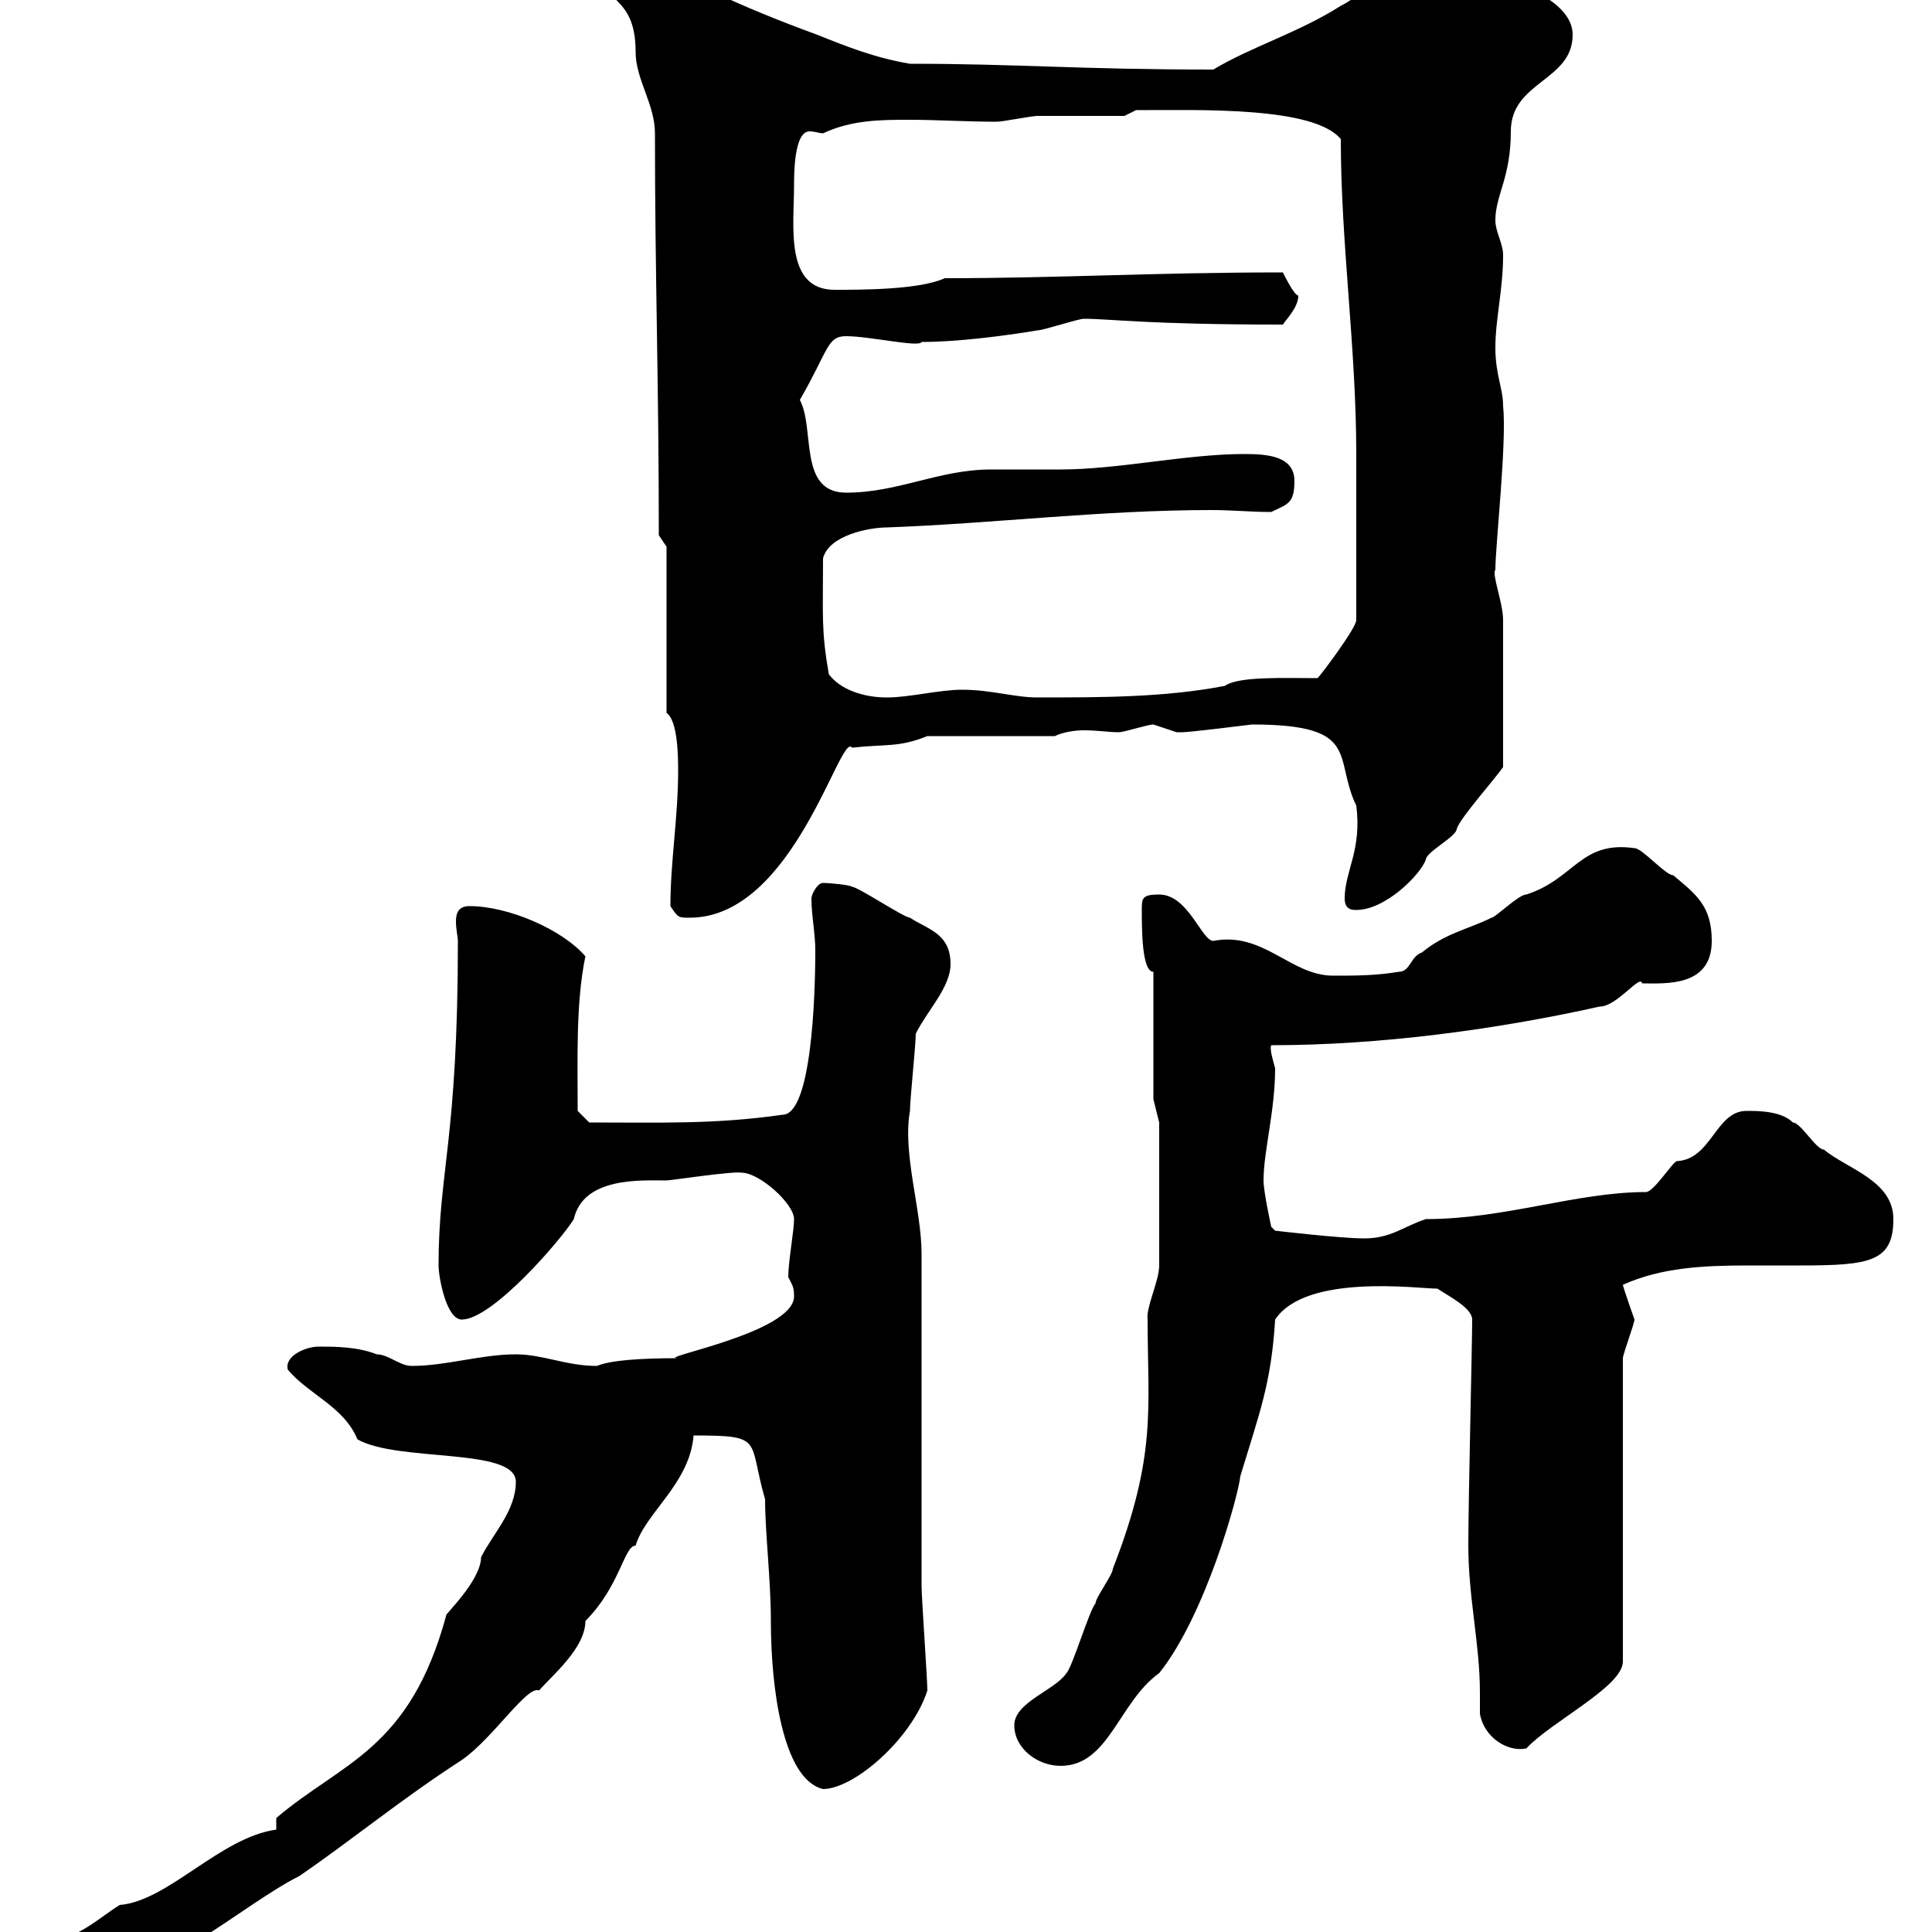 <svg xmlns="http://www.w3.org/2000/svg" xmlns:xlink="http://www.w3.org/1999/xlink" width="300" height="300"><path d="M6.90 304.80C6.90 306.60 9.60 308.40 12.30 308.40C24 308.40 37.50 295.80 46.50 291.30C55.20 285.30 62.40 279.30 71.70 273.30C76.50 270 81.90 261.60 83.70 262.50C85.80 260.10 90.90 255.90 90.90 251.70C96.30 246.30 96.90 240 98.70 240C100.20 234.90 107.10 230.40 107.70 222.90C118.80 222.90 116.10 223.50 118.80 232.80C118.80 237.90 119.70 245.40 119.70 251.70C119.70 261.90 121.50 276.30 127.80 277.80C132.60 277.80 141.60 270 144 262.50C144 260.70 143.10 248.10 143.10 246.30C143.10 238.20 143.10 203.10 143.10 194.70C143.10 187.80 140.10 179.10 141.30 172.50C141.30 170.70 142.20 162.30 142.20 160.50C144 156.90 147.60 153.30 147.60 149.70C147.60 144.90 144 144.30 141.30 142.50C140.40 142.50 133.20 137.70 132.30 137.70C132 137.40 128.70 137.10 127.80 137.10C126.90 137.10 126 138.90 126 139.50C126 142.20 126.60 144.90 126.60 147.60C126.60 154.80 126 173.10 121.50 173.10C111 174.60 102.60 174.30 91.50 174.30L89.70 172.50C89.70 164.40 89.40 155.70 90.90 148.50C87.30 144.30 78.90 140.70 72.90 140.70C71.10 140.70 70.80 141.90 70.80 143.10C70.80 144.30 71.10 145.50 71.10 146.10C71.10 177 68.10 181.80 68.10 196.50C68.10 198.30 69.30 204.90 71.70 204.90C76.50 204.90 87.30 192.30 89.10 189.30C90.60 182.70 99.60 183.30 103.50 183.30C104.10 183.30 114 181.80 115.20 182.10C117.90 182.10 123.30 186.90 123.30 189.30C123.30 191.10 122.40 195.90 122.40 198.30C123 199.50 123.30 199.80 123.30 201.30C123.30 207 101.40 210.90 105.30 210.90C99.60 210.90 94.80 211.20 92.70 212.10C87.90 212.10 84.30 210.30 80.10 210.30C74.70 210.30 69.30 212.10 63.90 212.10C62.10 212.10 60.30 210.30 58.50 210.30C55.50 209.10 51.90 209.10 49.50 209.10C47.40 209.10 44.10 210.60 44.70 212.70C48 216.60 53.40 218.40 55.50 223.50C61.80 227.10 80.10 224.70 80.10 230.10C80.10 234.60 76.50 238.20 74.70 241.80C74.70 245.40 69 250.80 69.30 250.80C63.60 271.80 53.10 273.60 42.90 282.30C42.90 282.30 42.90 284.10 42.90 284.10C34.20 285.30 26.10 295.20 18.60 295.80C15.60 297.60 12 301.20 7.80 301.20C6.90 302.10 6.90 303 6.90 304.80ZM157.50 267.90C157.50 271.50 161.10 274.20 164.70 274.20C172.20 274.20 173.70 264.30 180 259.80C187.20 250.80 192.30 232.20 192.60 229.20C195.60 219.30 197.40 214.80 198 204.90C202.80 197.70 220.20 200.10 223.20 200.10C225 201.30 228.60 203.10 228.60 204.90C228.60 208.50 228 233.10 228 240C228 248.10 229.80 255.30 229.80 262.80C229.80 263.70 229.80 264.90 229.80 266.10C230.40 269.70 234 272.10 237 271.50C240.90 267.30 252 261.90 252 258L252 210.90C252 210.30 253.80 205.50 253.80 204.90C253.80 204.90 252 199.80 252 199.50C258 196.80 264.60 196.50 271.50 196.50C274.20 196.50 276.90 196.50 279.60 196.50C290.40 196.50 294 195.90 294 189.30C294 183.30 286.80 181.50 283.20 178.50C282 178.50 279.60 174.30 278.40 174.30C276.60 172.50 273 172.50 271.20 172.50C266.40 172.50 265.80 180 260.40 180.30C259.80 180.30 256.80 185.10 255.60 185.10C244.80 185.10 233.70 189.30 221.40 189.30C217.80 190.50 216 192.30 211.80 192.30C208.20 192.30 198 191.10 198 191.10L197.40 190.50C197.40 190.50 196.20 185.10 196.20 183.30C196.20 178.80 198 172.50 198 165.90C197.70 164.70 197.10 162.90 197.40 162.30C214.20 162.30 232.20 159.90 248.40 156.30C251.10 156.30 254.70 151.20 255 152.70C258.60 152.70 265.80 153.30 265.80 146.10C265.80 140.70 263.40 138.90 259.80 135.90C258.60 135.90 255 131.70 253.80 131.70C245.40 130.50 244.50 136.50 237 138.90C235.80 138.90 232.20 142.50 231.60 142.50C228 144.30 224.40 144.90 220.80 147.90C219 148.50 219 150.90 217.20 150.90C213.60 151.50 210.60 151.50 207 151.50C200.40 151.50 196.20 144.60 188.40 146.10C186.60 146.10 184.50 138.90 180 138.90C177.30 138.90 177.30 139.50 177.30 141.30C177.30 144.30 177.30 150.90 179.10 150.90L179.10 170.70L180 174.30L180 196.50C180 198.90 177.90 203.10 178.20 204.90C178.20 218.70 179.70 225.90 172.80 243.60C172.80 244.50 170.10 248.10 170.10 249C169.20 249.90 166.50 258.90 165.60 259.80C163.80 262.50 157.50 264.30 157.50 267.90ZM104.10 140.70C105.30 142.50 105.30 142.50 107.10 142.50C123.30 142.50 130.50 113.40 132.30 116.10C137.70 115.50 139.50 116.10 144 114.30L163.80 114.30C165 113.70 166.80 113.40 168.30 113.40C170.40 113.40 172.20 113.70 173.70 113.70C174.60 113.70 178.20 112.50 179.10 112.50C179.10 112.50 182.70 113.70 182.70 113.70C183.60 113.70 183.60 113.70 183.60 113.70C184.80 113.70 194.40 112.50 194.40 112.50C211.50 112.50 207 117.60 210.60 125.10C211.50 132 208.80 135.30 208.80 139.50C208.80 141.30 210 141.30 210.60 141.30C215.10 141.30 220.50 135.90 221.40 133.50C221.40 132.30 226.20 129.90 226.20 128.70C226.80 126.90 232.20 120.90 233.40 119.10C233.40 109.50 233.40 100.50 233.40 96.30C233.40 93.60 231.60 89.10 232.20 88.50C232.20 84.60 234 68.70 233.40 63C233.40 60.30 232.20 58.20 232.20 54C232.20 49.50 233.40 45 233.40 39.60C233.40 37.80 232.20 36 232.20 34.20C232.20 30.30 234.60 27.60 234.60 20.40C234.60 12.60 244.20 12.60 244.20 5.40C244.20-3.30 220.50-6.30 221.40-6.30C215.10-6.30 213-1.50 208.20 0.90C201.60 5.10 194.40 7.20 188.40 10.80C167.40 10.80 158.10 9.90 141.30 9.90C135.90 9 131.40 7.20 126.90 5.40C114.60 0.90 107.40-2.70 95.10-9C92.70-9 92.70-9 92.70-6.30C92.70 0.90 98.70-1.50 98.70 8.10C98.70 12.30 101.70 16.20 101.70 20.70C101.70 42.90 102.30 59.10 102.30 83.10L103.50 84.90L103.50 110.70C105.30 111.90 105.30 117.90 105.30 119.70C105.30 126.90 104.10 133.80 104.10 140.70ZM128.70 104.70C127.50 97.80 127.80 95.70 127.80 86.70C128.70 83.10 135 81.90 137.70 81.90C154.20 81.30 171 79.20 188.10 79.20C191.40 79.20 194.10 79.50 197.40 79.50C199.80 78.30 201 78.30 201 74.70C201 70.80 196.80 70.50 193.20 70.50C184.20 70.50 173.70 72.90 164.70 72.90C163.80 72.90 154.80 72.90 153.90 72.90C145.80 72.90 139.50 76.50 131.40 76.50C123.90 76.50 126.60 66.60 124.20 62.10C128.70 54.30 128.40 52.20 131.40 52.20C135 52.20 142.80 54 143.10 53.10C148.50 53.10 155.70 52.20 161.10 51.30C162 51.30 167.40 49.50 168.30 49.50C172.50 49.50 177.90 50.40 199.20 50.40C199.80 49.50 201.60 47.70 201.60 45.90C201 45.90 199.50 42.90 199.20 42.30C179.10 42.30 164.40 43.20 146.70 43.20C142.80 45 133.80 45 129.60 45C121.80 45 123.30 35.10 123.30 28.80C123.30 27 123.30 20.40 125.70 20.40C126.60 20.40 127.20 20.70 127.80 20.70C132.30 18.60 136.80 18.60 141.30 18.60C145.50 18.60 150 18.90 154.80 18.90C155.70 18.90 160.20 18 161.10 18C162.90 18 172.80 18 174.60 18L176.40 17.10C186.30 17.10 204 16.50 208.20 21.60C208.20 37.80 210.60 54 210.60 70.50L210.60 96.30C210.60 97.50 205.20 104.70 204.60 105.30C199.20 105.30 192.30 105 190.20 106.50C180.90 108.30 171 108.30 161.10 108.30C157.50 108.30 153.90 107.10 149.40 107.10C145.80 107.10 141.30 108.30 137.70 108.30C134.10 108.30 130.50 107.10 128.70 104.70Z"/></svg>